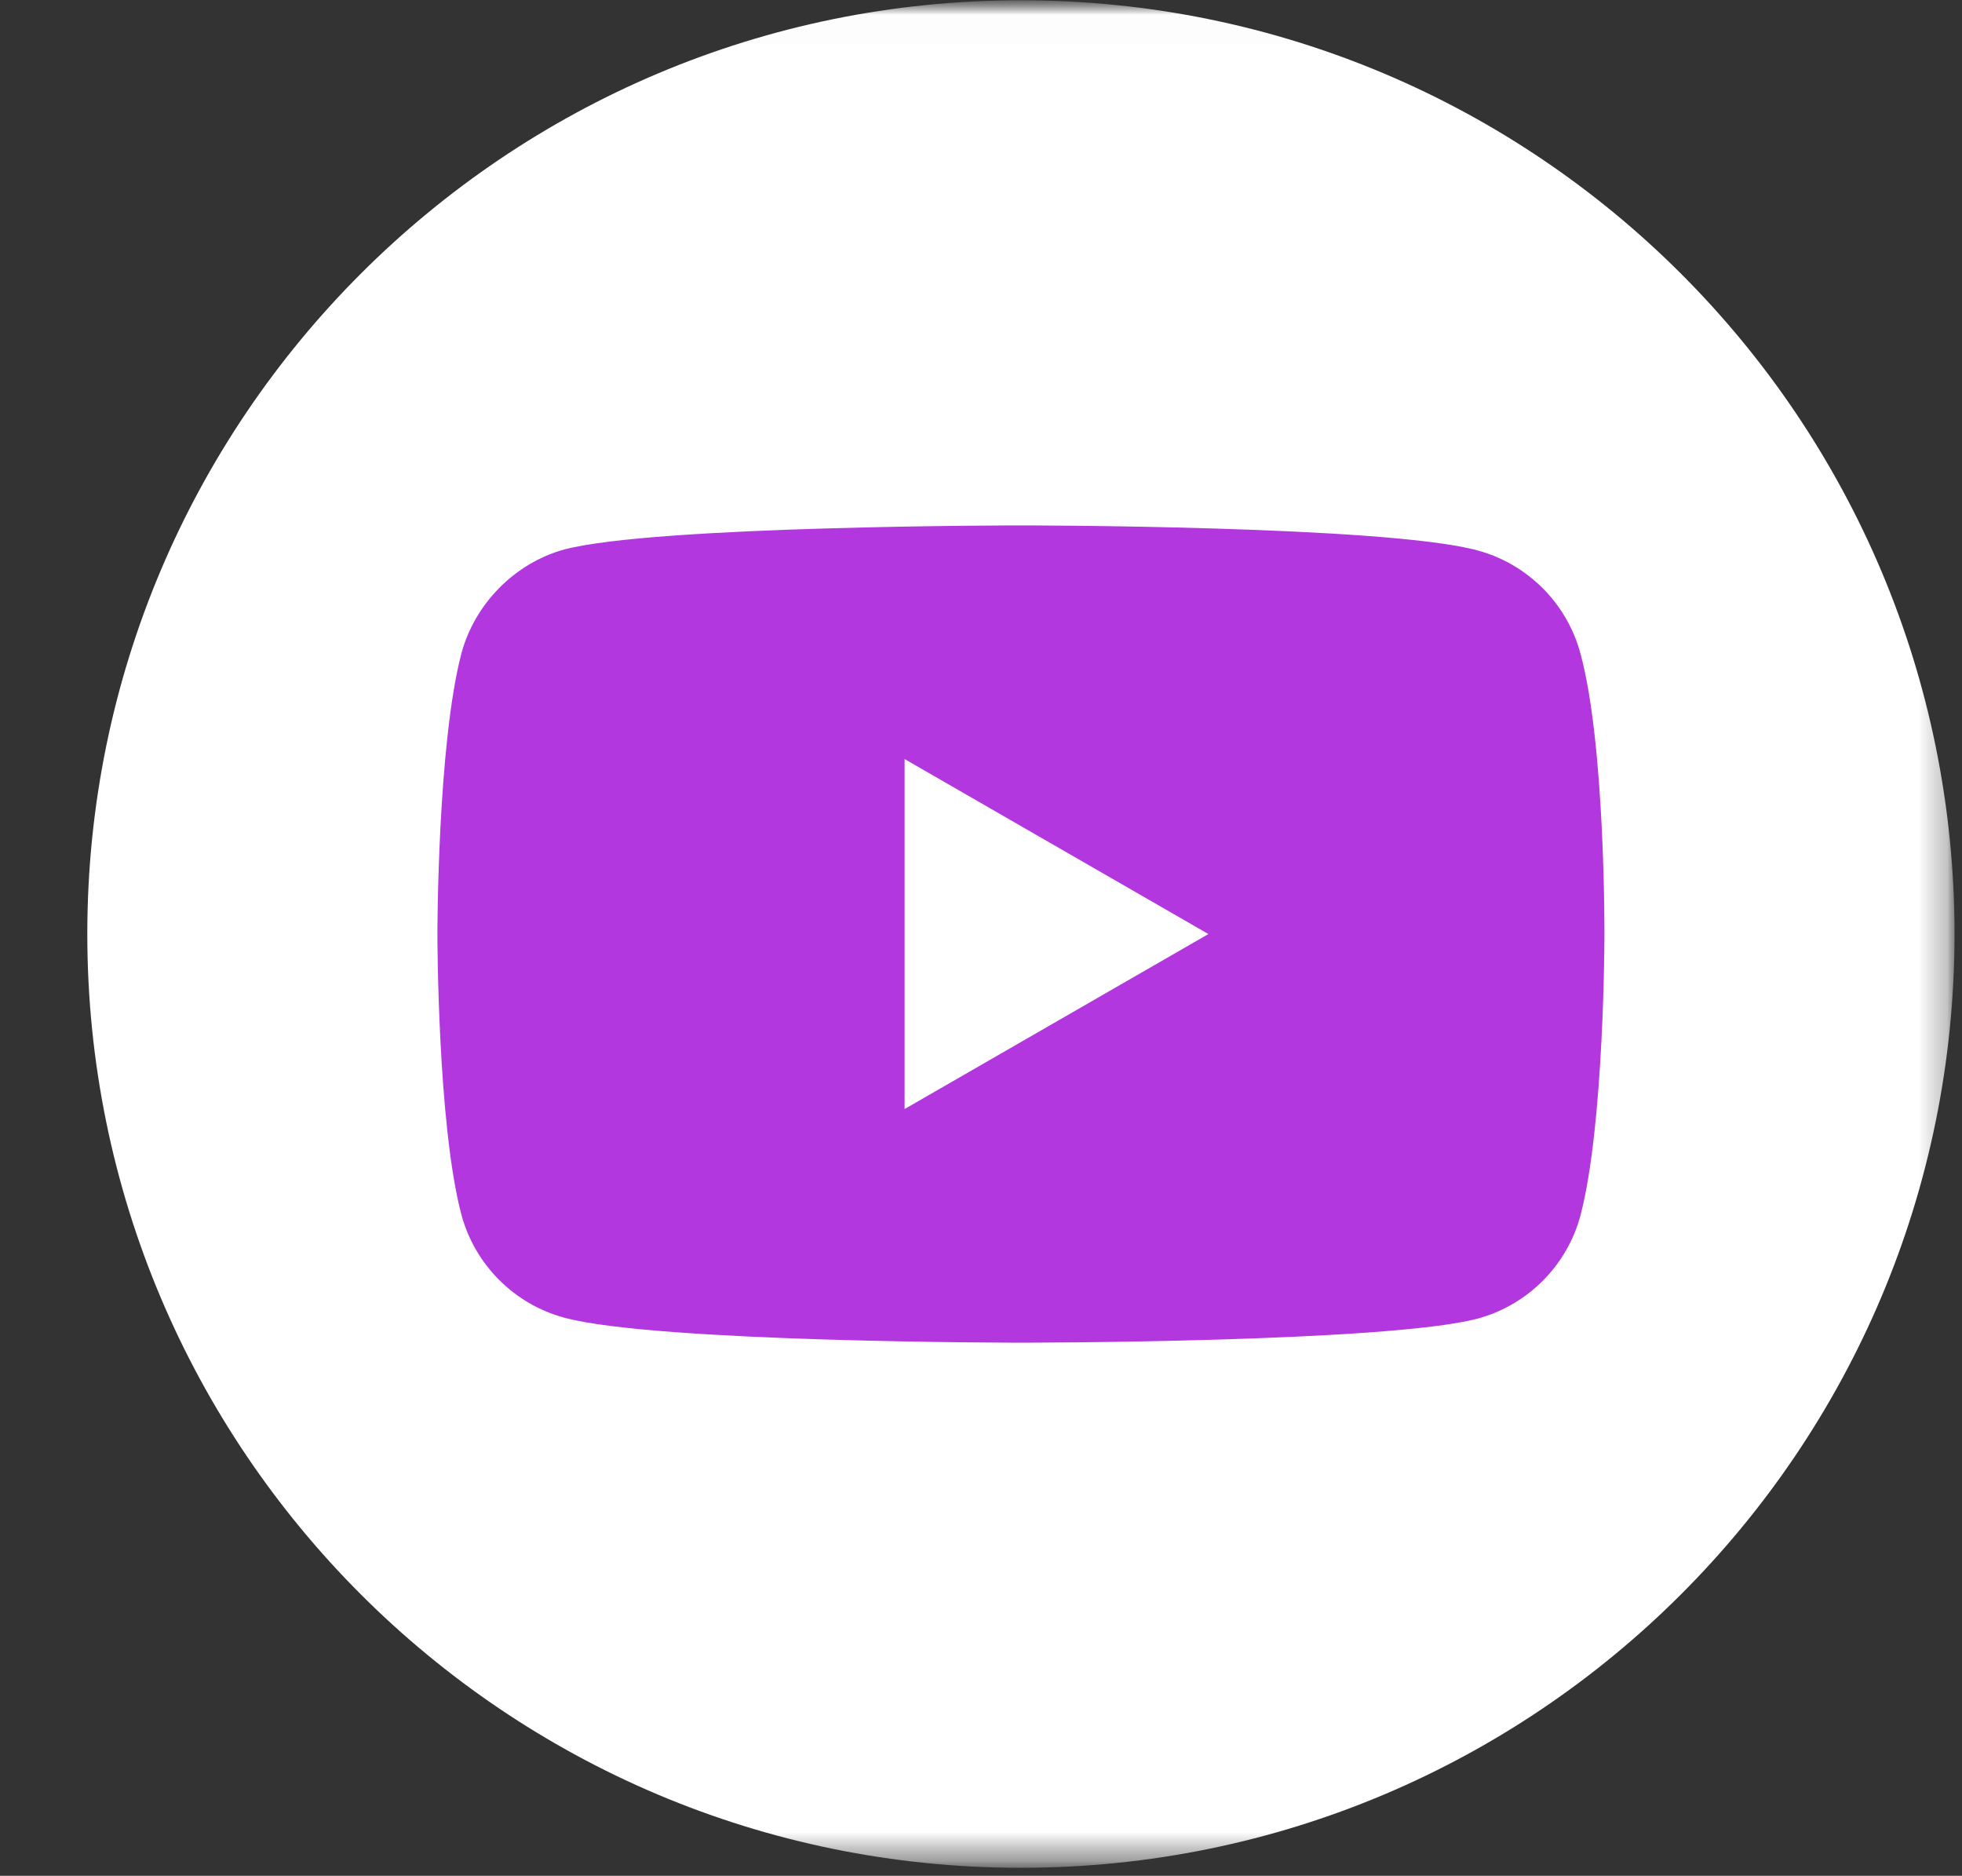<svg width="68" height="65" viewBox="0 0 68 65" fill="none" xmlns="http://www.w3.org/2000/svg">
<rect x="0" y="0" width="68" height="65" fill="#333333" stroke="none"/>
<mask id="mask0_3_356" style="mask-type:luminance" maskUnits="userSpaceOnUse" x="0" y="0" width="68" height="65">
<path d="M67.834 0.008H0.421V64.724H67.834V0.008Z" fill="white"/>
</mask>
<g mask="url(#mask0_3_356)">
<mask id="mask1_3_356" style="mask-type:luminance" maskUnits="userSpaceOnUse" x="0" y="0" width="68" height="65">
<path d="M67.834 0.008H0.421V64.724H67.834V0.008Z" fill="white"/>
</mask>
<g mask="url(#mask1_3_356)">
<path d="M67.741 32.366C67.741 14.496 53.254 0.009 35.384 0.009C17.513 0.009 3.026 14.496 3.026 32.366C3.026 50.237 17.513 64.724 35.384 64.724C53.254 64.724 67.741 50.237 67.741 32.366Z" fill="white"/>
<path fill-rule="evenodd" clip-rule="evenodd" d="M51.209 19.073C52.941 19.54 54.308 20.906 54.774 22.639C55.641 25.804 55.607 32.401 55.607 32.401C55.607 32.401 55.607 38.964 54.774 42.129C54.308 43.862 52.941 45.228 51.209 45.694C48.044 46.527 35.383 46.527 35.383 46.527C35.383 46.527 22.756 46.527 19.558 45.661C17.825 45.194 16.459 43.828 15.993 42.096C15.16 38.964 15.16 32.367 15.16 32.367C15.16 32.367 15.16 25.804 15.993 22.639C16.459 20.906 17.859 19.507 19.558 19.04C22.723 18.207 35.383 18.207 35.383 18.207C35.383 18.207 48.044 18.207 51.209 19.073ZM41.881 32.367L31.352 38.431V26.303L41.881 32.367Z" fill="#B337DE"/>
</g>
</g>
</svg>

